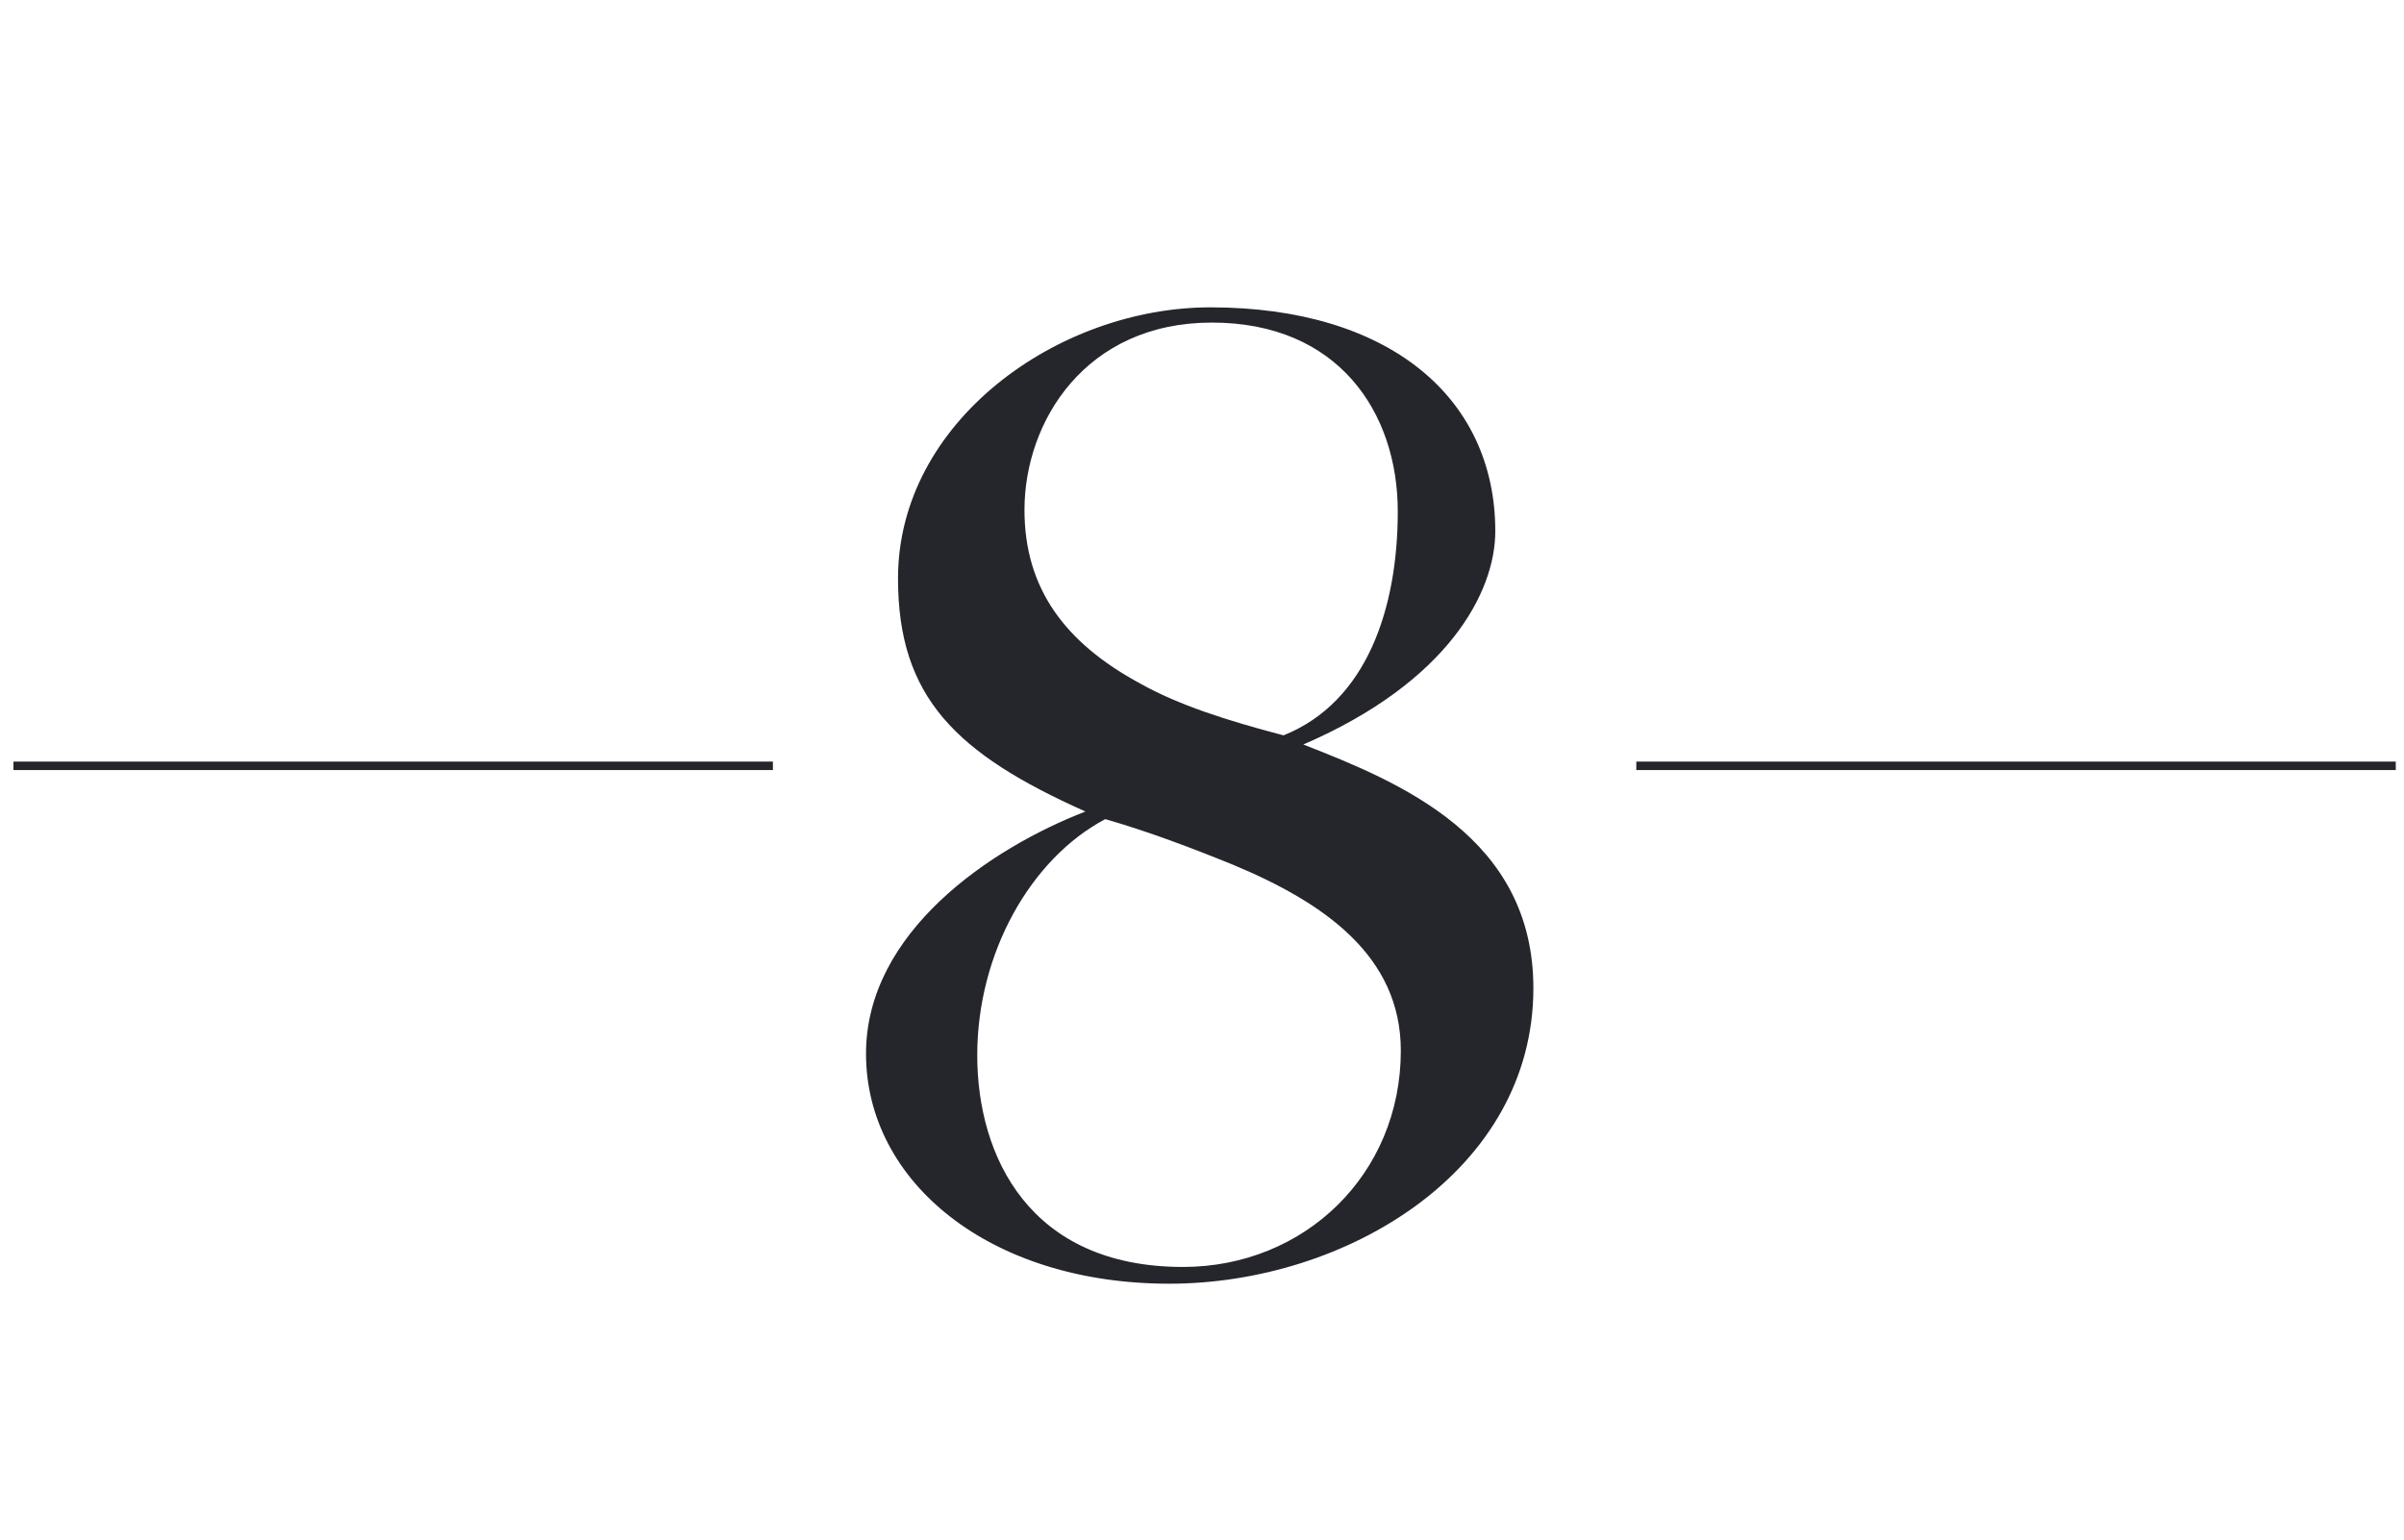 <svg width="142" height="91" viewBox="0 0 142 91" fill="none" xmlns="http://www.w3.org/2000/svg">
<line x1="0.795" y1="45.25" x2="45.654" y2="45.25" stroke="#25252C" stroke-width="0.5"/>
<path d="M69.064 75.85C58.444 75.85 51.154 69.82 51.154 62.26C51.154 55.06 58.534 50.11 64.114 47.95C56.464 44.53 53.044 41.2 53.044 34.18C53.044 24.91 62.494 18.16 71.494 18.16C82.024 18.16 88.324 23.47 88.324 31.39C88.324 34.99 85.534 40.3 76.984 43.99C82.744 46.24 90.574 49.48 90.574 58.39C90.574 69.19 79.504 75.85 69.064 75.85ZM69.874 74.86C77.074 74.86 82.744 69.37 82.744 62.08C82.744 56.5 78.244 53.35 72.844 51.1C70.414 50.11 67.804 49.12 65.284 48.4C60.874 50.74 57.724 56.32 57.724 62.35C57.724 68.29 60.784 74.86 69.874 74.86ZM75.814 43.45C80.764 41.47 82.564 35.89 82.564 30.22C82.564 24.37 79.054 19.06 71.584 19.06C64.114 19.06 60.514 24.91 60.514 30.13C60.514 34.72 62.854 37.96 67.354 40.39C69.604 41.65 72.394 42.55 75.814 43.45Z" fill="#25252C"/>
<line x1="96.654" y1="45.25" x2="141.514" y2="45.25" stroke="#25252C" stroke-width="0.5"/>
</svg>
